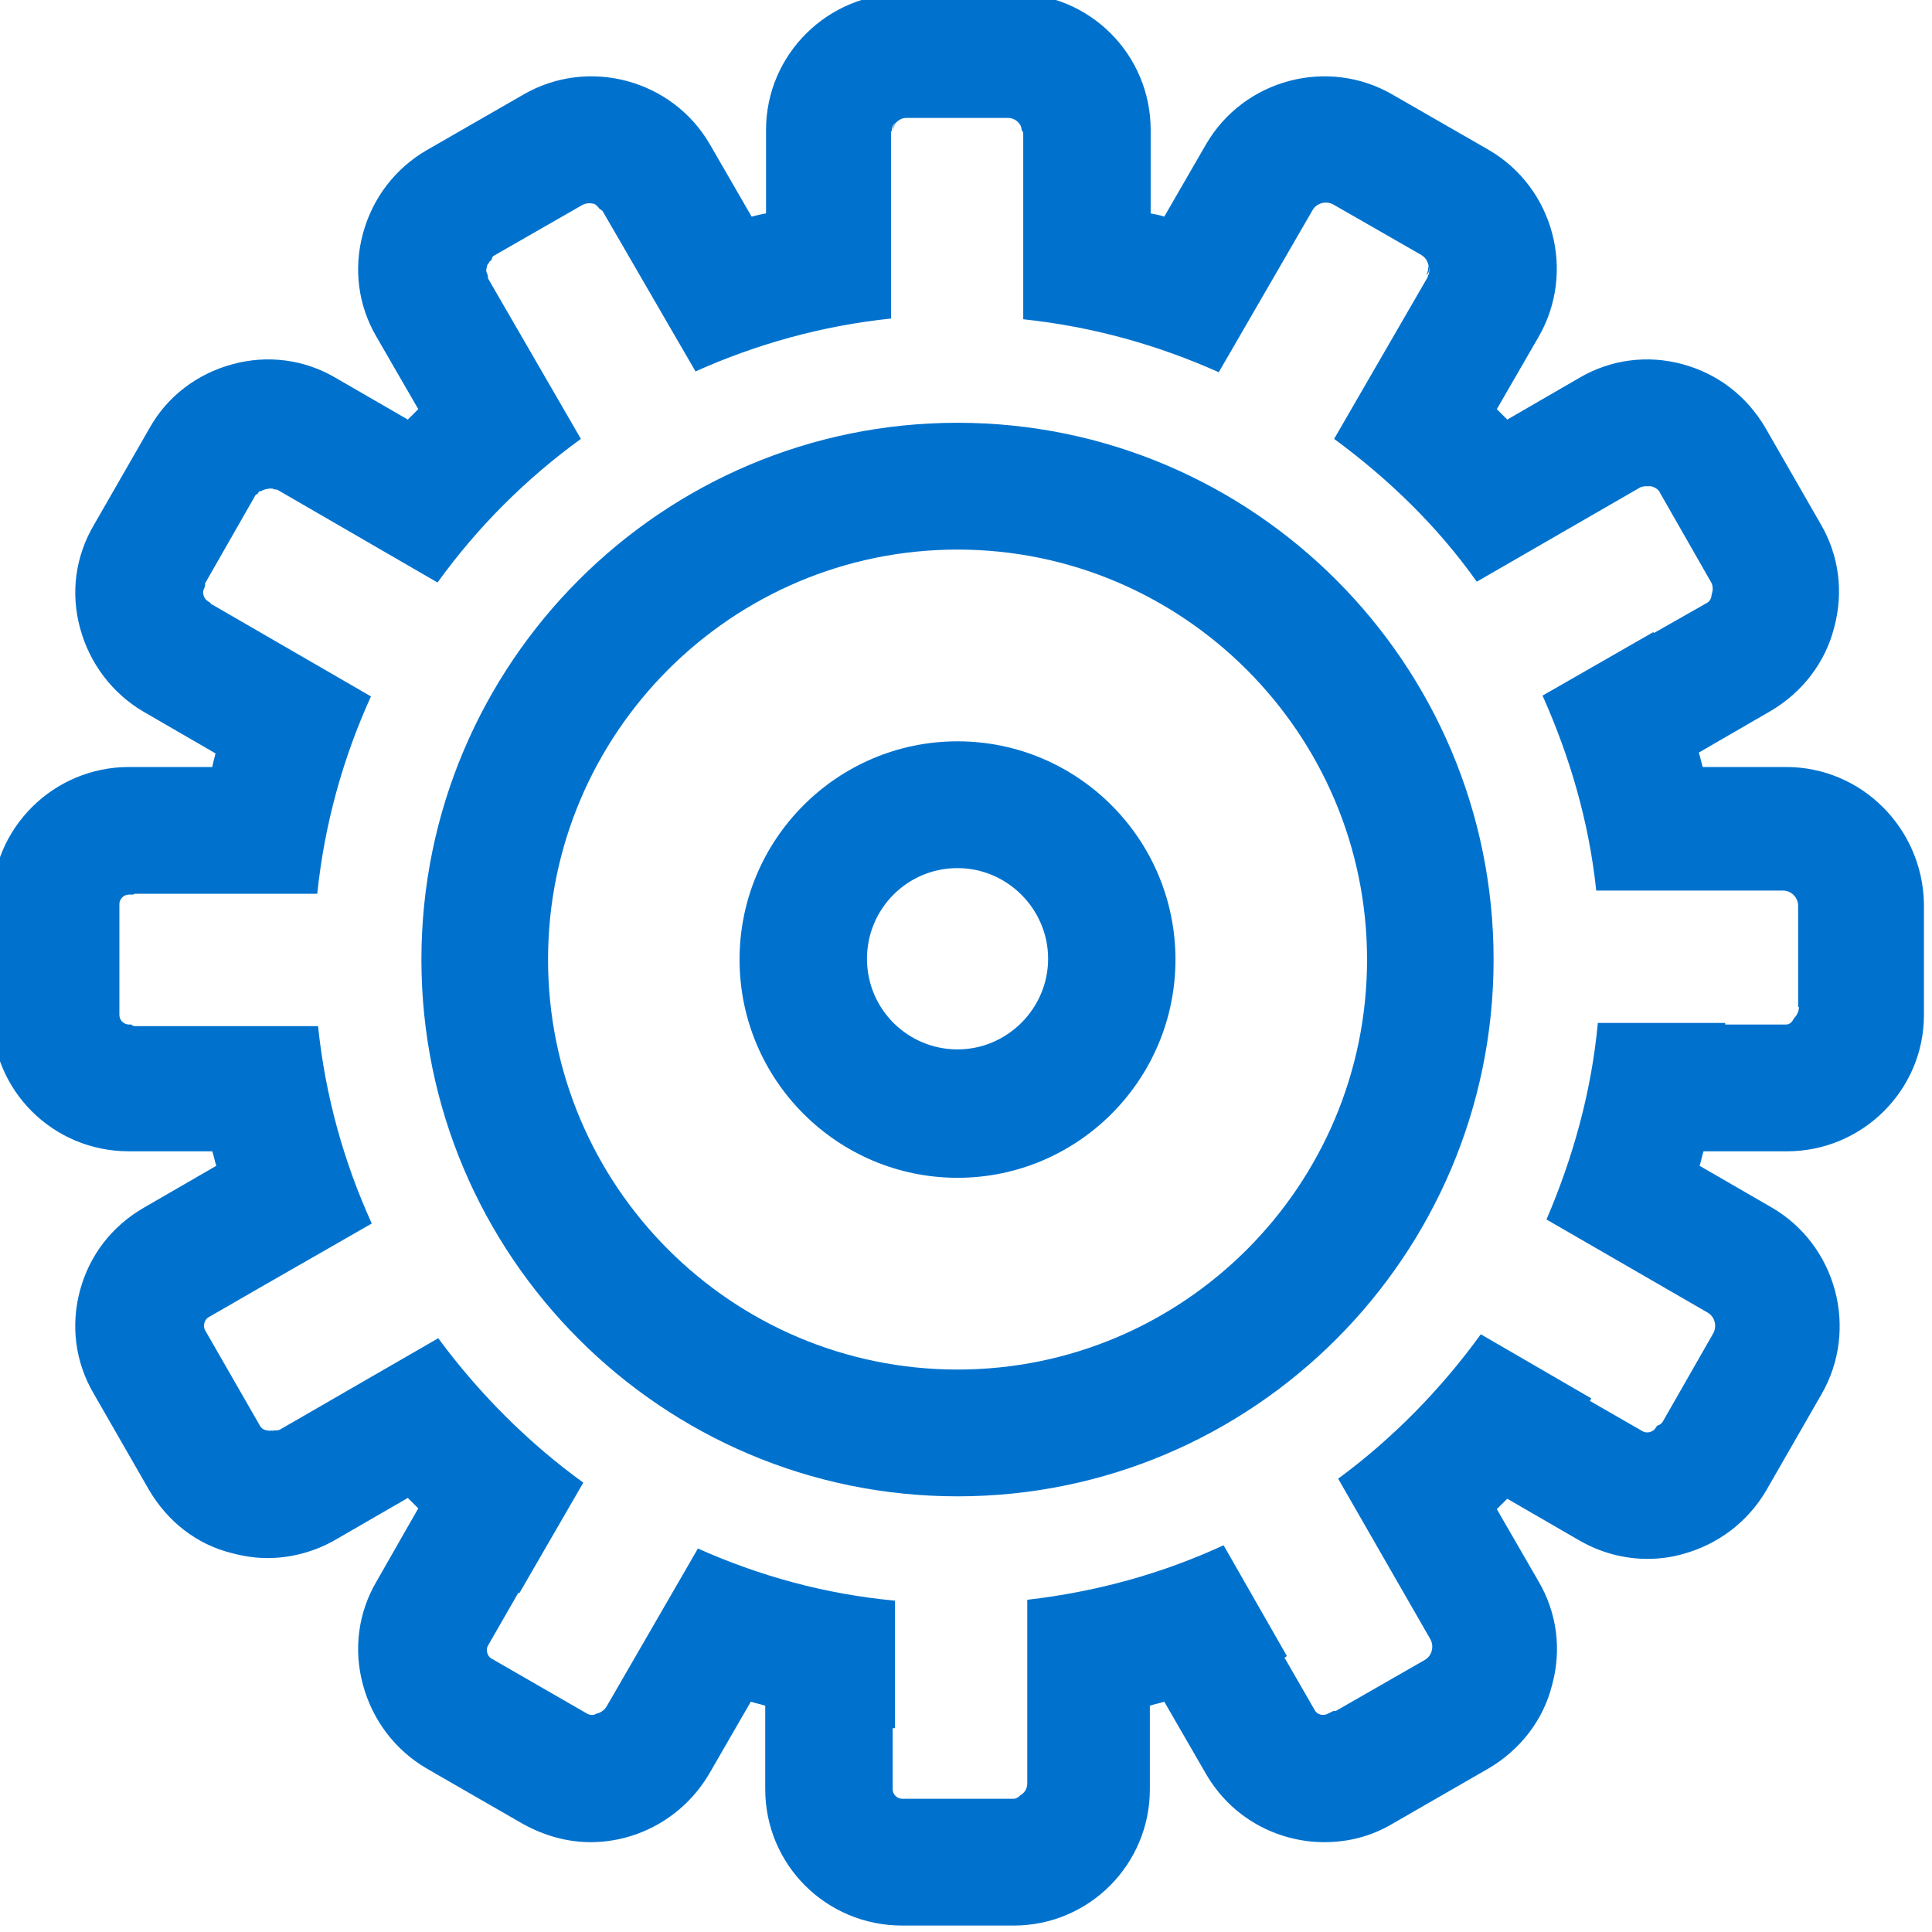 <svg width="24" height="24" viewBox="0 0 24 24" fill="none" xmlns="http://www.w3.org/2000/svg">
<g clip-path="url(#clip0)">
<path d="M11.895 18.588C8.222 18.588 5.235 15.598 5.235 11.92C5.235 8.242 8.222 5.252 11.895 5.252C15.568 5.252 18.554 8.242 18.554 11.92C18.554 15.598 15.568 18.588 11.895 18.588ZM11.895 6.827C9.088 6.827 6.808 9.109 6.808 11.92C6.808 14.731 9.088 17.013 11.895 17.013C14.702 17.013 16.982 14.731 16.982 11.92C16.982 9.109 14.692 6.827 11.895 6.827Z" fill="#0072CE"/>
<path d="M11.895 14.631C10.402 14.631 9.187 13.415 9.187 11.92C9.187 10.425 10.402 9.209 11.895 9.209C13.388 9.209 14.602 10.425 14.602 11.92C14.602 13.415 13.388 14.631 11.895 14.631ZM11.895 10.784C11.268 10.784 10.77 11.292 10.77 11.91C10.77 12.538 11.278 13.036 11.895 13.036C12.512 13.036 13.02 12.528 13.02 11.91C13.02 11.292 12.512 10.784 11.895 10.784Z" fill="#0072CE"/>
<path d="M11.089 1.614C11.099 1.584 11.108 1.555 11.128 1.535C11.099 1.555 11.089 1.584 11.089 1.614Z" fill="#0072CE"/>
<path d="M12.701 1.614C12.701 1.584 12.691 1.555 12.671 1.535C12.681 1.555 12.691 1.584 12.701 1.614Z" fill="#0072CE"/>
<path d="M20.008 5.382L20.386 6.04C20.426 6.03 20.456 6.02 20.495 6.03L20.008 5.382Z" fill="#0072CE"/>
<path d="M17.738 3.398C17.758 3.368 17.758 3.329 17.738 3.299C17.748 3.339 17.738 3.378 17.718 3.418L17.738 3.398Z" fill="#0072CE"/>
<path d="M7.445 2.591C7.425 2.561 7.405 2.541 7.376 2.531C7.405 2.541 7.425 2.571 7.445 2.591Z" fill="#0072CE"/>
<path d="M22.188 9.528H21.152C21.133 9.468 21.123 9.408 21.103 9.349L21.999 8.83C22.387 8.601 22.675 8.232 22.785 7.794C22.904 7.355 22.845 6.897 22.616 6.508L21.929 5.312C21.7 4.923 21.342 4.644 20.904 4.525C20.466 4.405 20.008 4.465 19.619 4.694L18.724 5.212C18.684 5.172 18.634 5.123 18.594 5.083L19.112 4.186C19.58 3.378 19.301 2.332 18.495 1.863L17.3 1.176C16.494 0.707 15.449 0.986 14.981 1.794L14.463 2.691C14.403 2.671 14.344 2.661 14.294 2.651V1.614C14.294 0.677 13.537 -0.08 12.602 -0.08H11.218C10.282 -0.08 9.516 0.677 9.516 1.614V2.651C9.446 2.661 9.386 2.681 9.337 2.691L8.819 1.794C8.351 0.986 7.306 0.707 6.5 1.176L5.305 1.863C4.907 2.093 4.628 2.462 4.509 2.9C4.389 3.339 4.449 3.797 4.678 4.186L5.196 5.083C5.156 5.123 5.106 5.172 5.066 5.212L4.17 4.694C3.782 4.465 3.324 4.405 2.886 4.525C2.448 4.644 2.08 4.923 1.861 5.312L1.174 6.508C0.935 6.907 0.875 7.365 0.995 7.804C1.114 8.242 1.393 8.611 1.781 8.84L2.677 9.359C2.667 9.408 2.647 9.468 2.637 9.528H1.602C0.666 9.528 -0.1 10.285 -0.1 11.222V12.608C-0.1 13.545 0.656 14.302 1.602 14.302H2.637C2.657 14.362 2.667 14.422 2.687 14.482L1.791 15C1.393 15.229 1.114 15.588 0.995 16.026C0.875 16.465 0.935 16.923 1.164 17.312L1.851 18.508C2.08 18.897 2.438 19.186 2.886 19.295C3.036 19.335 3.185 19.355 3.324 19.355C3.613 19.355 3.912 19.276 4.17 19.126L5.066 18.608C5.106 18.648 5.156 18.697 5.196 18.737L4.678 19.644C4.449 20.033 4.389 20.491 4.509 20.93C4.628 21.369 4.907 21.737 5.295 21.966L6.49 22.654C6.758 22.804 7.047 22.884 7.336 22.884C7.923 22.884 8.491 22.575 8.809 22.036L9.327 21.139C9.386 21.159 9.446 21.169 9.506 21.189V22.226C9.506 23.163 10.262 23.92 11.208 23.92H12.592C13.527 23.92 14.284 23.163 14.284 22.226V21.189C14.344 21.169 14.403 21.159 14.463 21.139L14.981 22.036C15.299 22.584 15.867 22.884 16.454 22.884C16.743 22.884 17.031 22.814 17.3 22.654L18.495 21.966C18.883 21.737 19.172 21.369 19.281 20.93C19.401 20.491 19.341 20.033 19.112 19.644L18.594 18.747C18.634 18.707 18.684 18.657 18.724 18.618L19.619 19.136C19.878 19.285 20.167 19.365 20.466 19.365C20.615 19.365 20.764 19.345 20.904 19.305C21.342 19.186 21.71 18.907 21.939 18.518L22.626 17.322C23.094 16.515 22.815 15.468 22.009 15L21.113 14.482C21.133 14.422 21.142 14.362 21.162 14.302H22.198C23.133 14.302 23.9 13.545 23.9 12.608V11.222C23.88 10.285 23.123 9.528 22.188 9.528ZM22.347 12.508C22.347 12.558 22.327 12.608 22.287 12.648C22.267 12.687 22.238 12.727 22.188 12.727H21.431C21.431 12.717 21.431 12.707 21.431 12.707H19.849C19.769 13.565 19.54 14.382 19.211 15.149L21.212 16.305C21.302 16.355 21.332 16.475 21.282 16.564L20.655 17.661C20.635 17.691 20.615 17.701 20.585 17.711L20.565 17.741C20.535 17.79 20.456 17.81 20.406 17.78L19.749 17.402C19.759 17.392 19.759 17.382 19.769 17.372L18.395 16.575C17.897 17.262 17.3 17.87 16.623 18.369L17.768 20.362C17.818 20.452 17.788 20.571 17.698 20.621L16.603 21.249C16.593 21.259 16.573 21.249 16.554 21.259L16.494 21.289C16.434 21.319 16.364 21.299 16.335 21.249L15.956 20.591C15.966 20.591 15.976 20.581 15.986 20.571L15.2 19.196C14.443 19.545 13.627 19.774 12.761 19.873V22.156C12.761 22.226 12.721 22.276 12.671 22.305C12.652 22.325 12.622 22.345 12.592 22.345H11.208C11.148 22.345 11.089 22.295 11.089 22.226V21.468C11.099 21.468 11.108 21.468 11.118 21.468V19.884C10.252 19.804 9.426 19.575 8.67 19.236L7.535 21.199C7.505 21.249 7.455 21.279 7.405 21.289C7.376 21.309 7.336 21.309 7.296 21.289L6.101 20.601C6.052 20.571 6.032 20.491 6.062 20.442L6.44 19.784L6.45 19.794L7.246 18.418C6.559 17.92 5.952 17.312 5.444 16.624L3.474 17.761C3.444 17.77 3.424 17.77 3.394 17.77C3.384 17.78 3.374 17.77 3.364 17.77C3.354 17.77 3.344 17.78 3.334 17.77C3.294 17.77 3.255 17.751 3.235 17.721L2.548 16.525C2.518 16.475 2.538 16.395 2.588 16.365L3.245 15.986L4.618 15.199C4.27 14.432 4.041 13.614 3.951 12.747H1.672C1.652 12.747 1.642 12.737 1.632 12.727H1.602C1.542 12.727 1.483 12.678 1.483 12.608V11.232C1.483 11.172 1.532 11.113 1.602 11.113H1.652C1.662 11.113 1.662 11.103 1.672 11.103H3.941C4.031 10.236 4.26 9.418 4.608 8.651L2.627 7.505C2.617 7.505 2.617 7.485 2.607 7.485L2.578 7.465C2.528 7.435 2.508 7.355 2.538 7.305L2.548 7.275C2.548 7.265 2.548 7.256 2.548 7.246L3.175 6.149C3.185 6.139 3.195 6.139 3.205 6.129L3.215 6.109L3.245 6.099C3.284 6.079 3.324 6.069 3.364 6.069H3.384L3.404 6.079C3.424 6.079 3.434 6.079 3.454 6.089L5.435 7.236C5.932 6.548 6.53 5.95 7.216 5.452L6.062 3.458C6.062 3.448 6.062 3.438 6.062 3.438L6.052 3.398C6.032 3.368 6.042 3.339 6.052 3.299C6.052 3.289 6.062 3.279 6.072 3.269C6.072 3.259 6.082 3.249 6.092 3.239H6.101C6.111 3.219 6.111 3.189 6.131 3.179L7.226 2.551C7.276 2.521 7.326 2.521 7.376 2.531C7.405 2.541 7.425 2.561 7.445 2.591C7.455 2.601 7.475 2.611 7.485 2.621L8.64 4.614C9.396 4.275 10.213 4.046 11.069 3.957V1.644C11.069 1.634 11.079 1.624 11.079 1.614C11.079 1.584 11.089 1.555 11.118 1.535C11.158 1.495 11.198 1.465 11.258 1.465H12.522C12.582 1.465 12.632 1.495 12.661 1.535C12.681 1.555 12.691 1.584 12.691 1.614C12.691 1.624 12.711 1.634 12.711 1.654V3.966C13.567 4.056 14.383 4.285 15.14 4.624L16.305 2.611C16.355 2.521 16.474 2.491 16.564 2.541L17.659 3.169C17.708 3.199 17.738 3.249 17.748 3.309C17.758 3.339 17.758 3.378 17.748 3.408L17.738 3.428V3.438L16.573 5.452C17.25 5.95 17.858 6.538 18.345 7.226L20.366 6.06C20.376 6.05 20.426 6.04 20.436 6.04H20.506C20.555 6.05 20.605 6.079 20.625 6.129L21.252 7.226C21.282 7.275 21.282 7.335 21.262 7.385C21.262 7.425 21.242 7.465 21.212 7.485L20.545 7.864C20.545 7.864 20.545 7.854 20.535 7.854L19.162 8.641C19.5 9.398 19.739 10.206 19.829 11.063H22.148C22.257 11.063 22.337 11.153 22.337 11.252V12.508H22.347Z" fill="#0072CE"/>
</g>
<defs>
<clipPath id="clip0">
<rect width="24" height="24" fill="white"/>
</clipPath>
</defs>
</svg>
